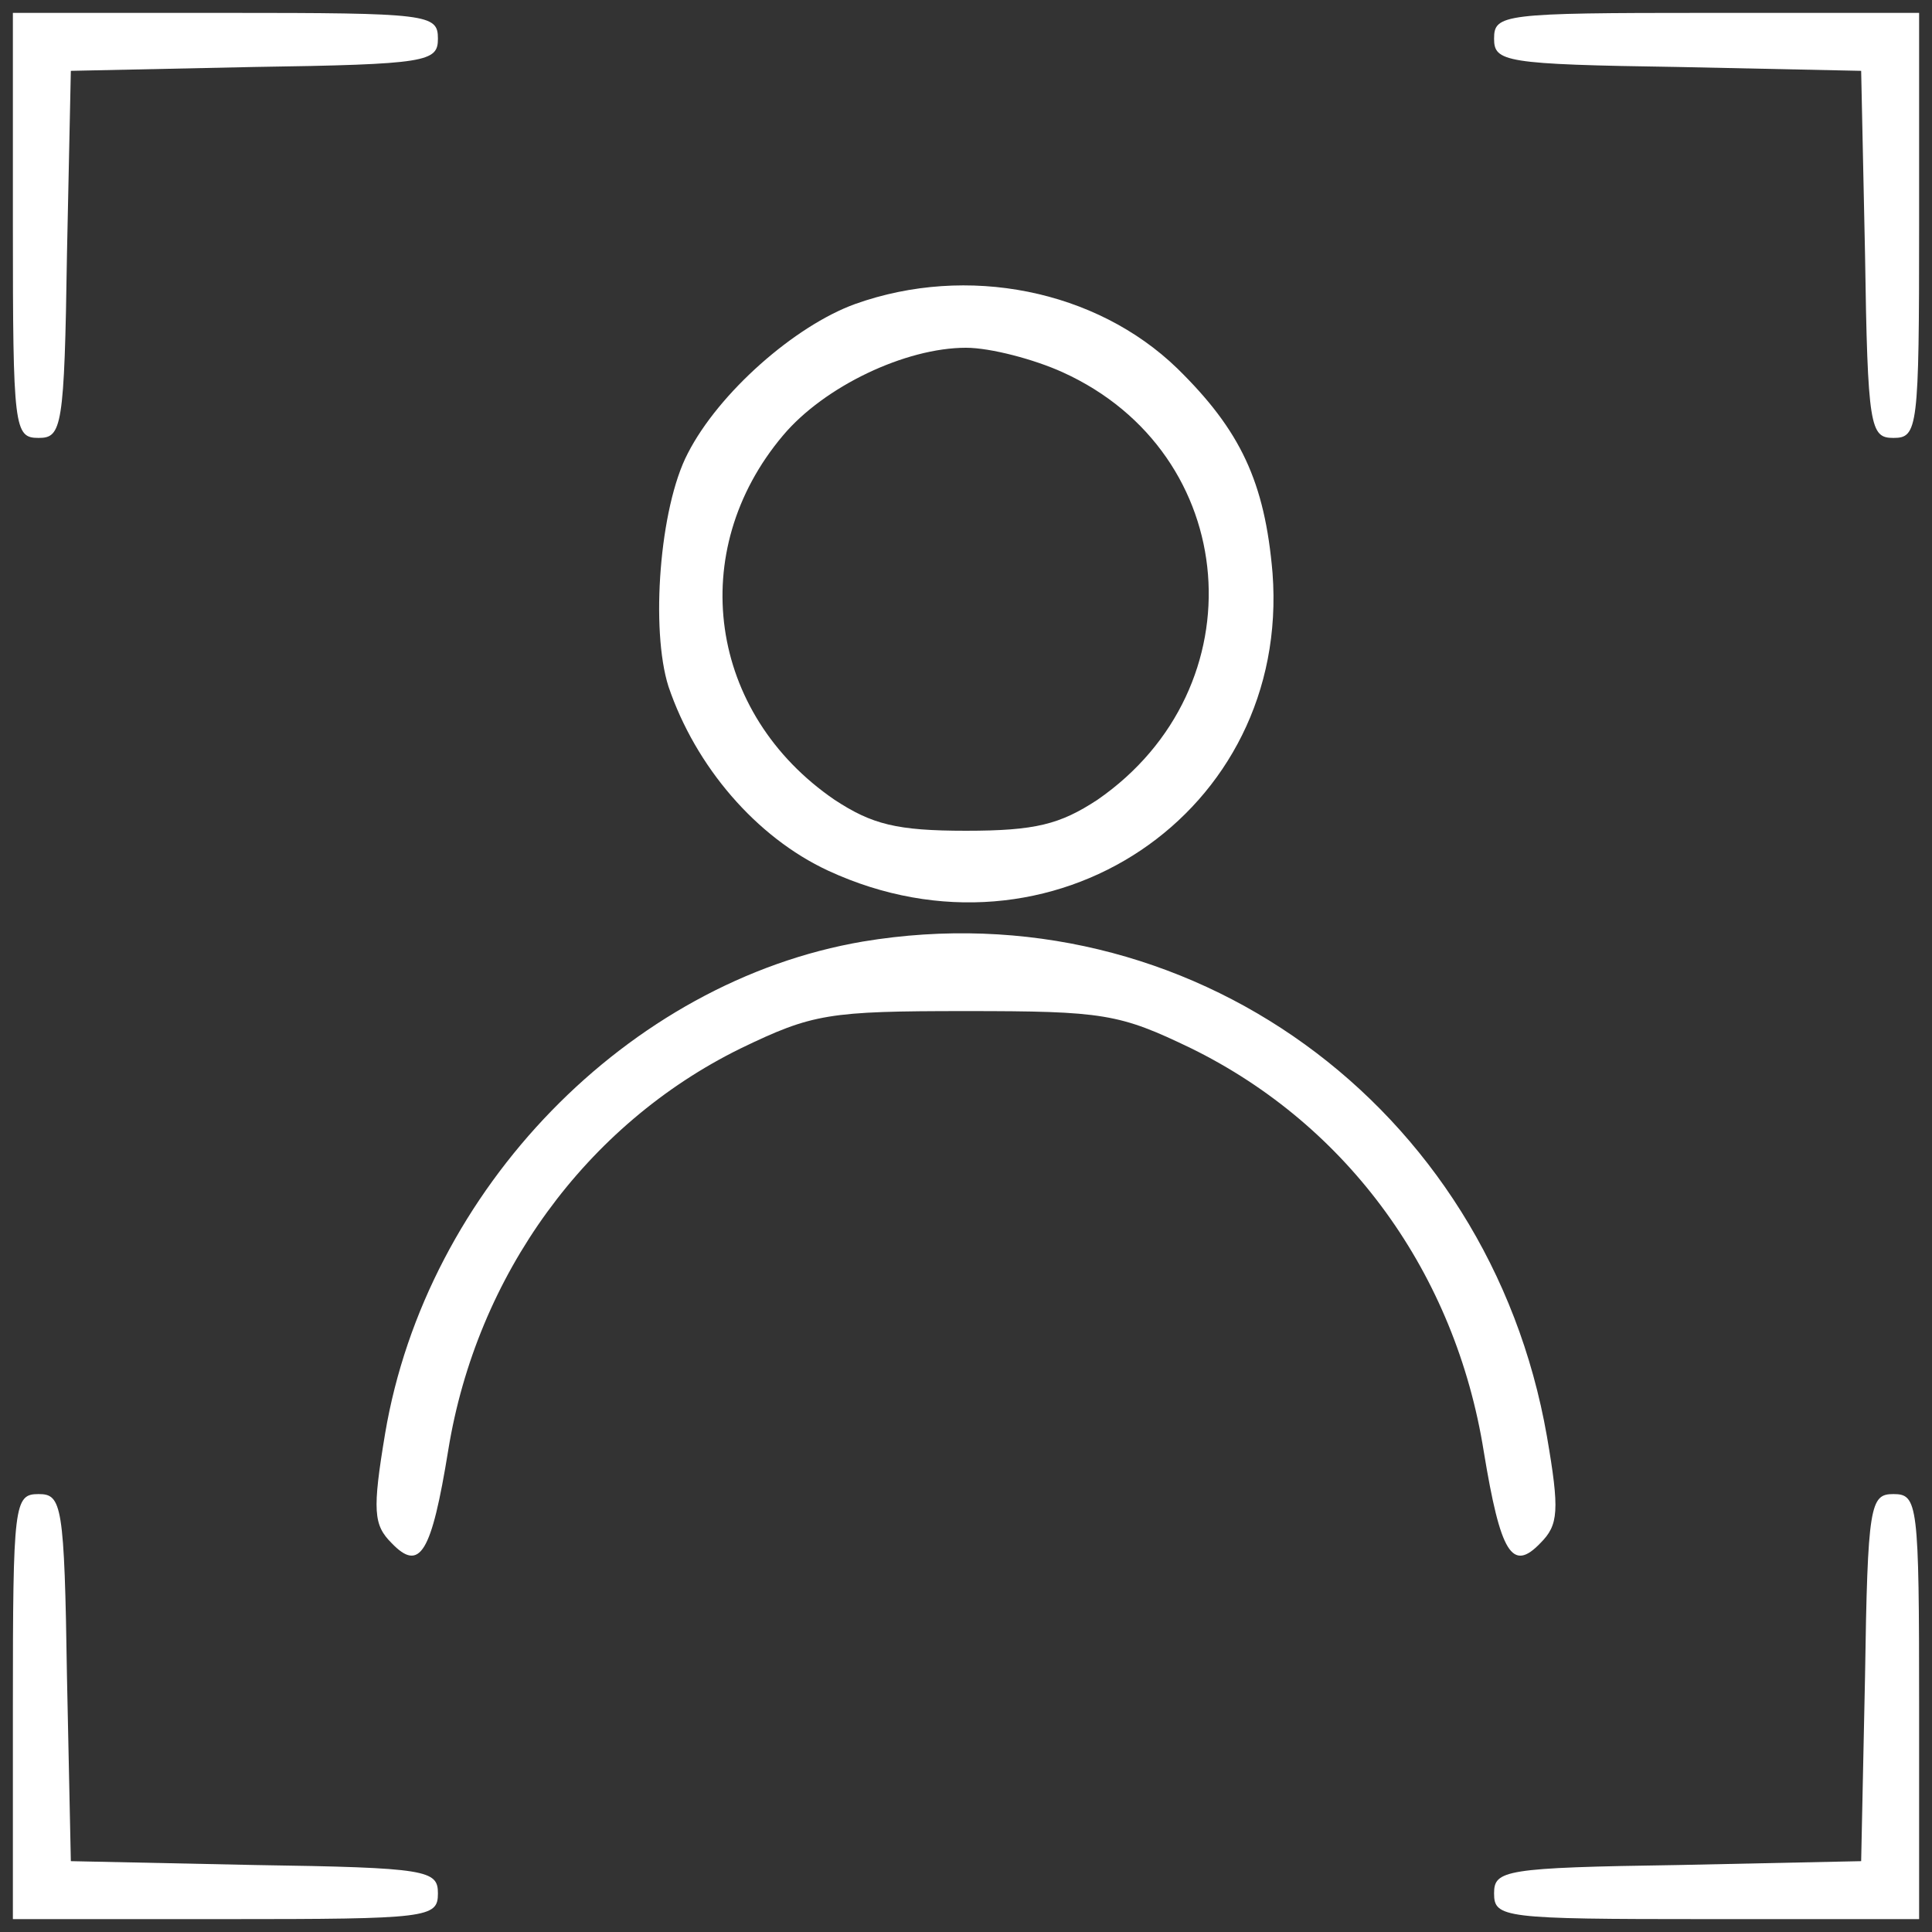 <svg xmlns:inkscape="http://www.inkscape.org/namespaces/inkscape" xmlns:sodipodi="http://sodipodi.sourceforge.net/DTD/sodipodi-0.dtd" xmlns="http://www.w3.org/2000/svg" xmlns:svg="http://www.w3.org/2000/svg" width="150pt" height="150pt" viewBox="0 0 150 150" preserveAspectRatio="xMidYMid meet" id="svg6" sodipodi:docname="14.-Getion-de-clientes-con-IA-asociada.svg" inkscape:version="1.3.2 (091e20e, 2023-11-25, custom)"><rect x="0" y="0" width="150" height="150" fill="#333333" stroke="none"/><defs id="defs6"></defs><g transform="translate(0,150) scale(0.1,-0.1)" fill="#000000" stroke="none" id="g6" style="fill:#ffffff;fill-opacity:1"><path d="M10 1325 c0 -158 1 -165 20 -165 18 0 20 8 22 143 l3 142 142 3 c135 2 143 4 143 22 0 19 -7 20 -165 20 l-165 0 0 -165z" id="path1" style="fill:#ffffff;fill-opacity:1"></path><path d="M1160 1470 c0 -18 8 -20 143 -22 l142 -3 3 -142 c2 -135 4 -143 22 -143 19 0 20 7 20 165 l0 165 -165 0 c-158 0 -165 -1 -165 -20z" id="path2" style="fill:#ffffff;fill-opacity:1"></path><path d="M664 1264 c-47 -17 -106 -69 -130 -116 -22 -42 -29 -137 -15 -181 21 -62 68 -117 124 -143 173 -80 359 45 345 231 -6 71 -25 111 -74 159 -63 61 -163 81 -250 50z m161 -53 c139 -63 153 -245 27 -332 -29 -19 -48 -24 -102 -24 -54 0 -73 5 -102 24 -98 67 -116 193 -40 283 32 38 95 68 142 68 19 0 53 -9 75 -19z" id="path3" style="fill:#ffffff;fill-opacity:1"></path><path d="M670 769 c-182 -31 -339 -192 -371 -382 -10 -60 -9 -71 5 -85 22 -23 31 -8 44 72 22 136 107 253 227 312 56 27 68 29 175 29 107 0 119 -2 175 -29 122 -60 205 -175 227 -313 13 -79 22 -94 44 -71 14 14 15 25 5 83 -45 257 -279 426 -531 384z" id="path4" style="fill:#ffffff;fill-opacity:1"></path><path d="M10 175 l0 -165 165 0 c158 0 165 1 165 20 0 18 -8 20 -142 22 l-143 3 -3 143 c-2 134 -4 142 -22 142 -19 0 -20 -7 -20 -165z" id="path5" style="fill:#ffffff;fill-opacity:1"></path><path d="M1448 198 l-3 -143 -142 -3 c-135 -2 -143 -4 -143 -22 0 -19 7 -20 165 -20 l165 0 0 165 c0 158 -1 165 -20 165 -18 0 -20 -8 -22 -142z" id="path6" style="fill:#ffffff;fill-opacity:1"></path></g></svg>
